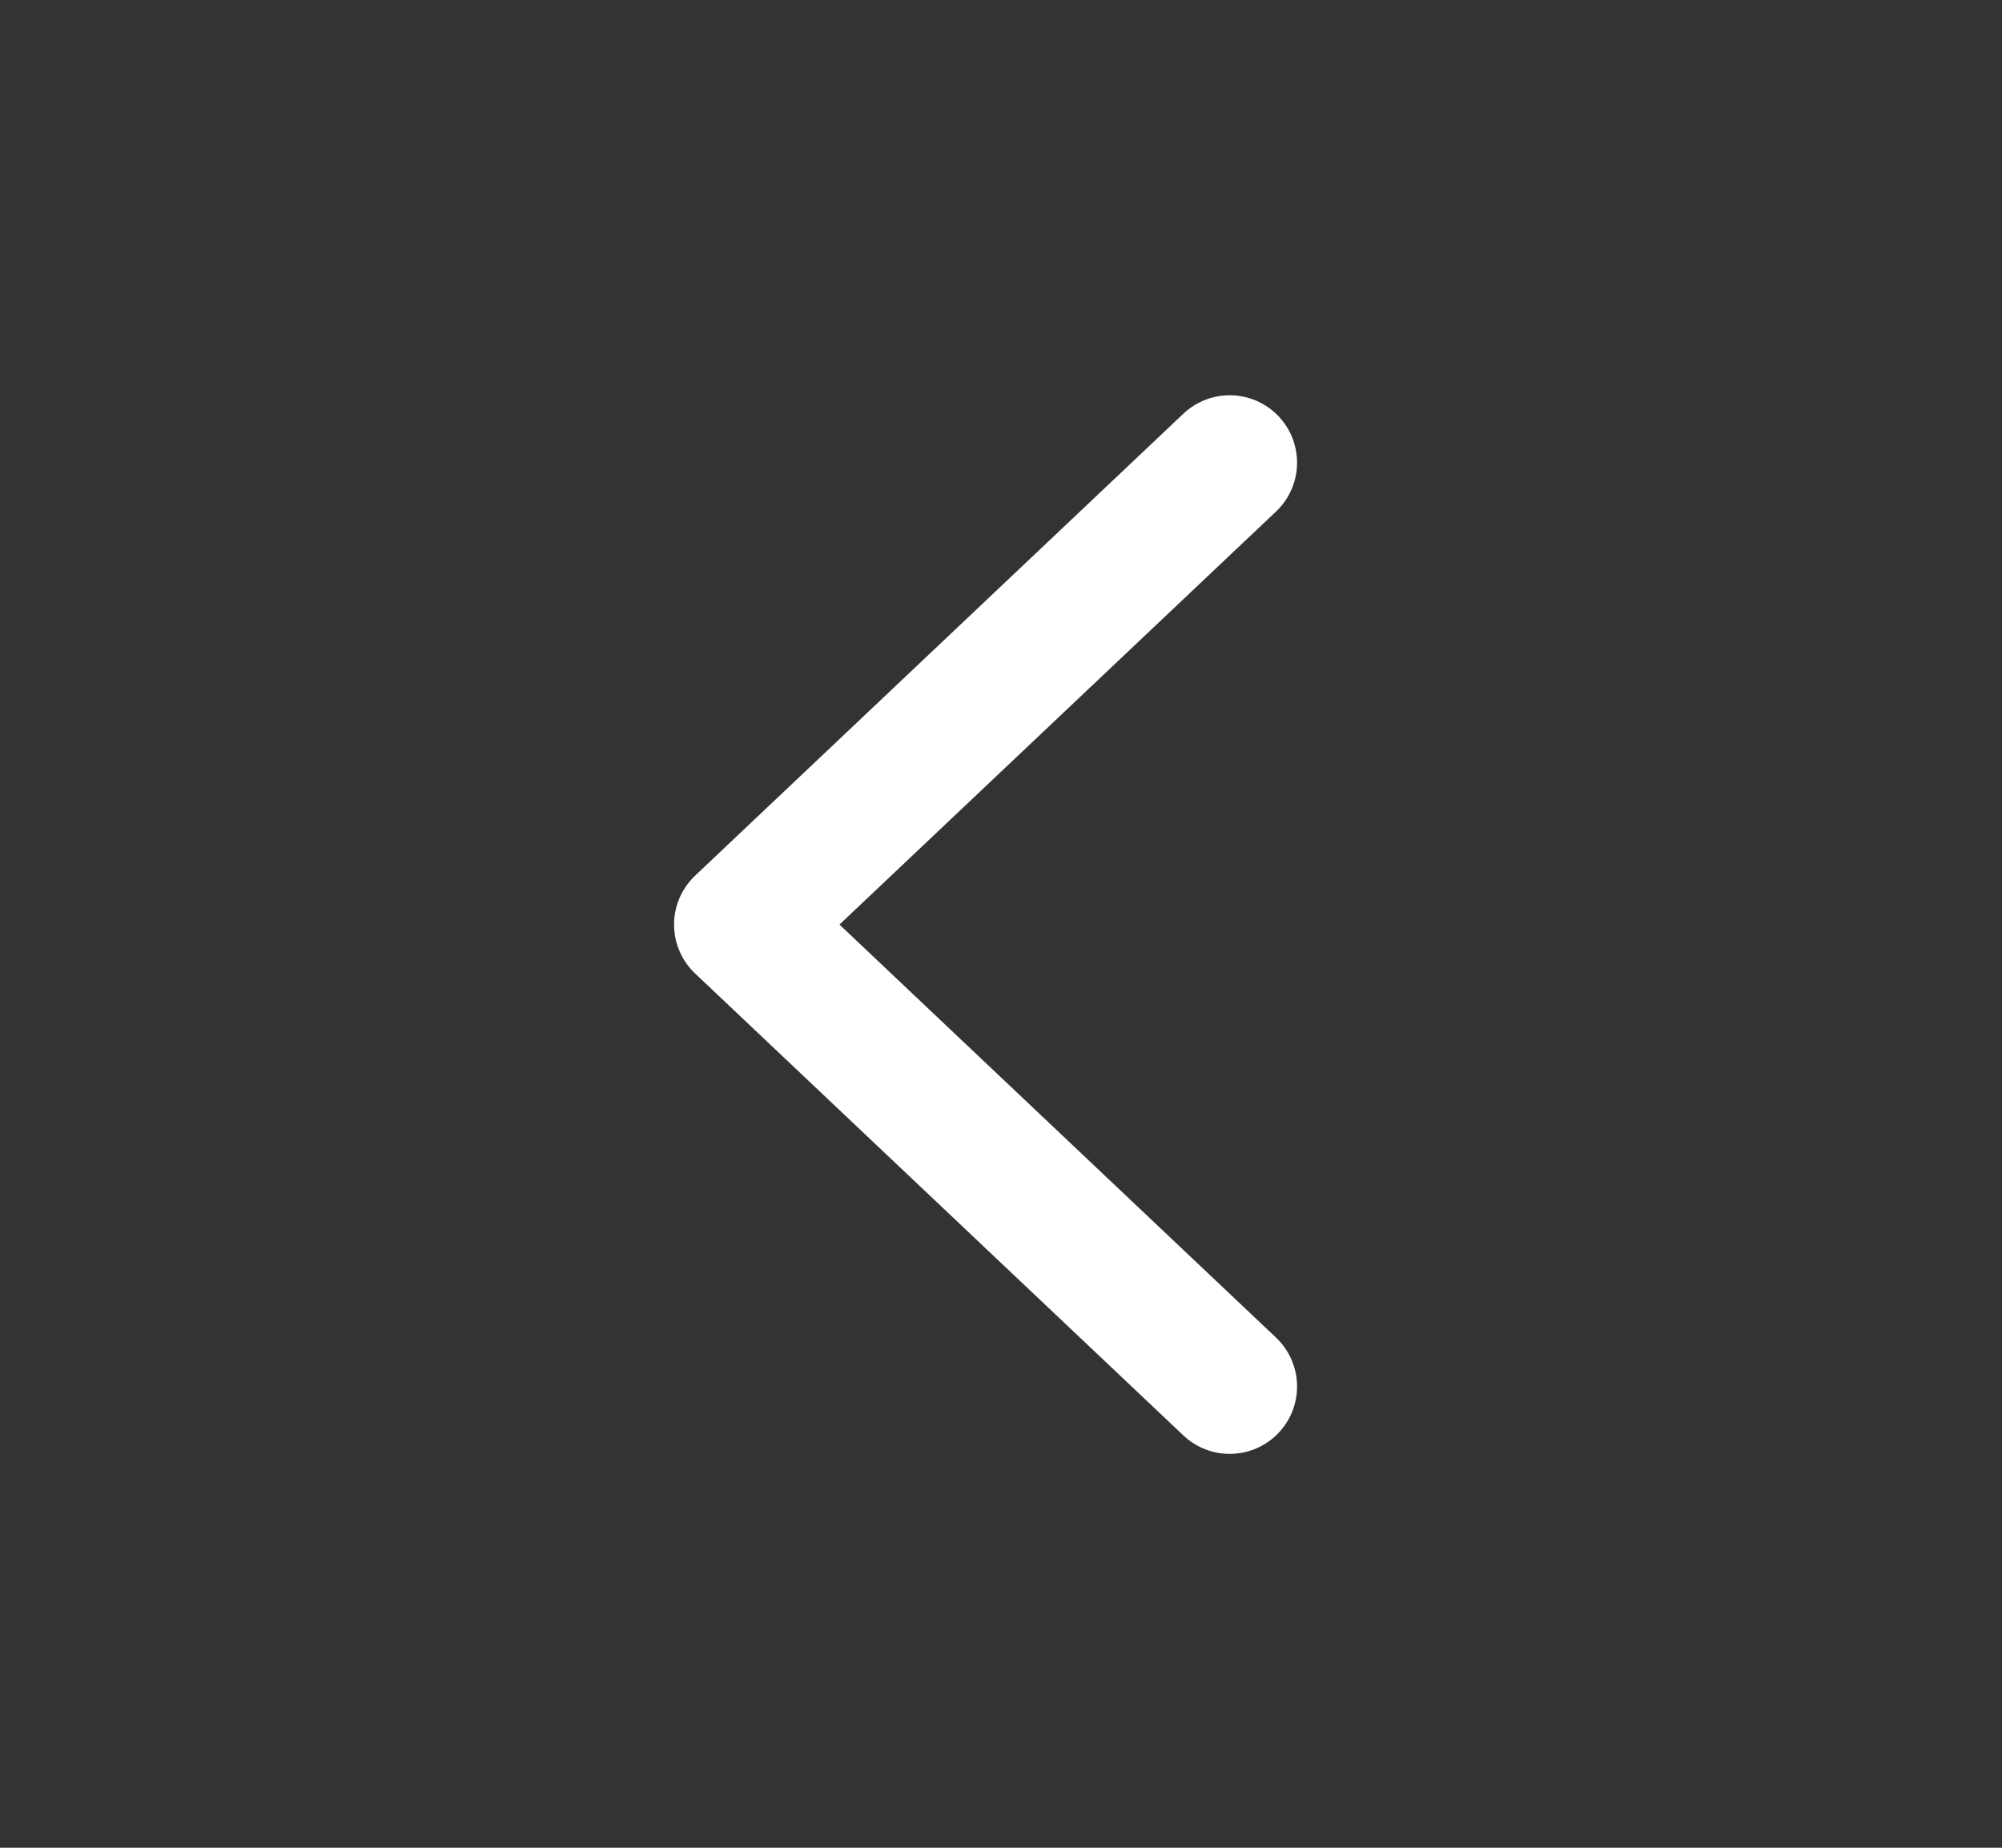 <svg width="26" height="24" viewBox="0 0 26 24" fill="none" xmlns="http://www.w3.org/2000/svg">
<rect x="0" y="0" width="26" height="24" fill="#333333" stroke="none"/>
<g id="chevron-right">
<path id="Vector" d="M15.97 6.009L9.629 12.009L15.97 18.009" stroke="white" stroke-width="1.75" stroke-linecap="round" stroke-linejoin="round"/>
</g>
</svg>
